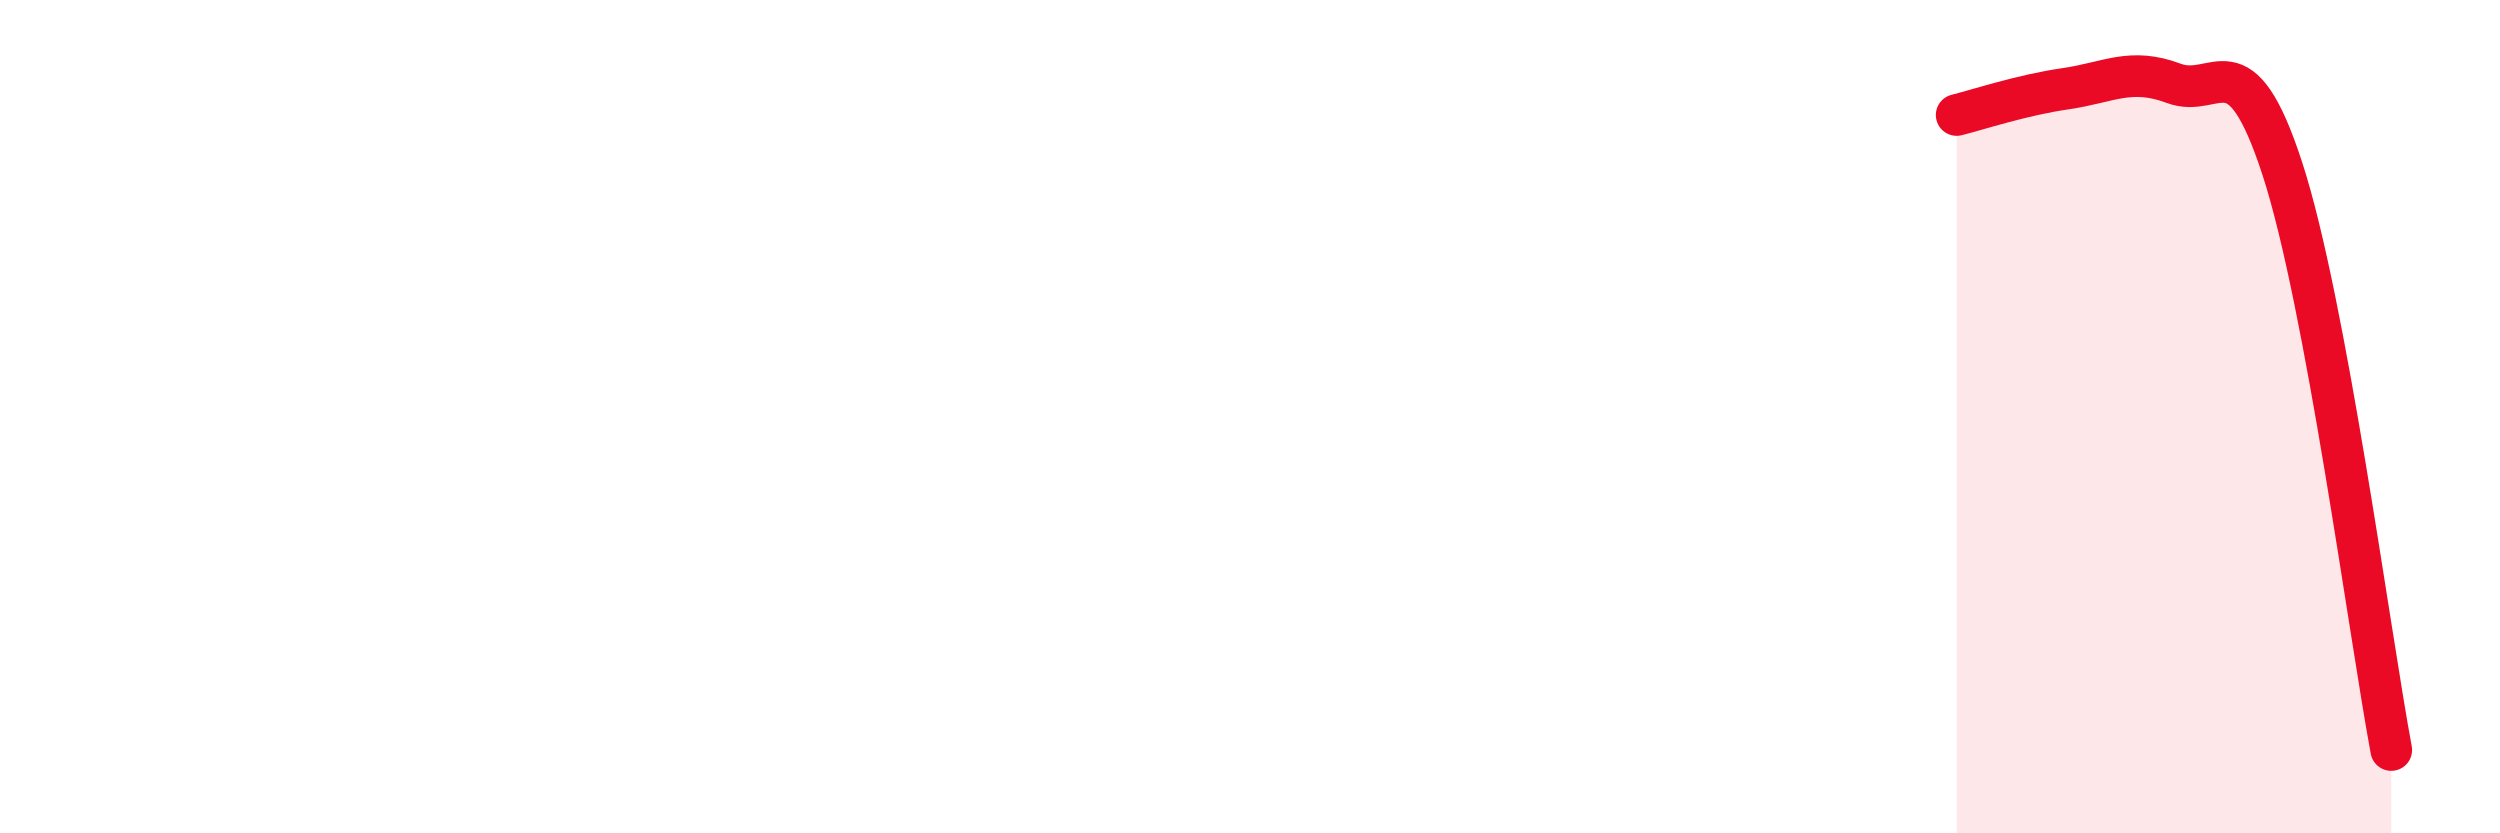 
    <svg width="60" height="20" viewBox="0 0 60 20" xmlns="http://www.w3.org/2000/svg">
      <path
        d="M 46.96,2.76 C 47.48,2.63 48.53,2.28 49.57,2.13 C 50.61,1.98 51.13,1.61 52.17,2 C 53.21,2.39 53.74,0.86 54.78,4.06 C 55.82,7.26 56.87,15.21 57.39,18L57.39 20L46.96 20Z"
        fill="#EB0A25"
        opacity="0.1"
        stroke-linecap="round"
        stroke-linejoin="round"
      />
      <path
        d="M 46.96,2.76 C 47.48,2.63 48.53,2.28 49.57,2.13 C 50.61,1.98 51.13,1.61 52.17,2 C 53.21,2.39 53.74,0.86 54.78,4.06 C 55.82,7.26 56.87,15.21 57.39,18"
        stroke="#EB0A25"
        stroke-width="1"
        fill="none"
        stroke-linecap="round"
        stroke-linejoin="round"
      />
    </svg>
  